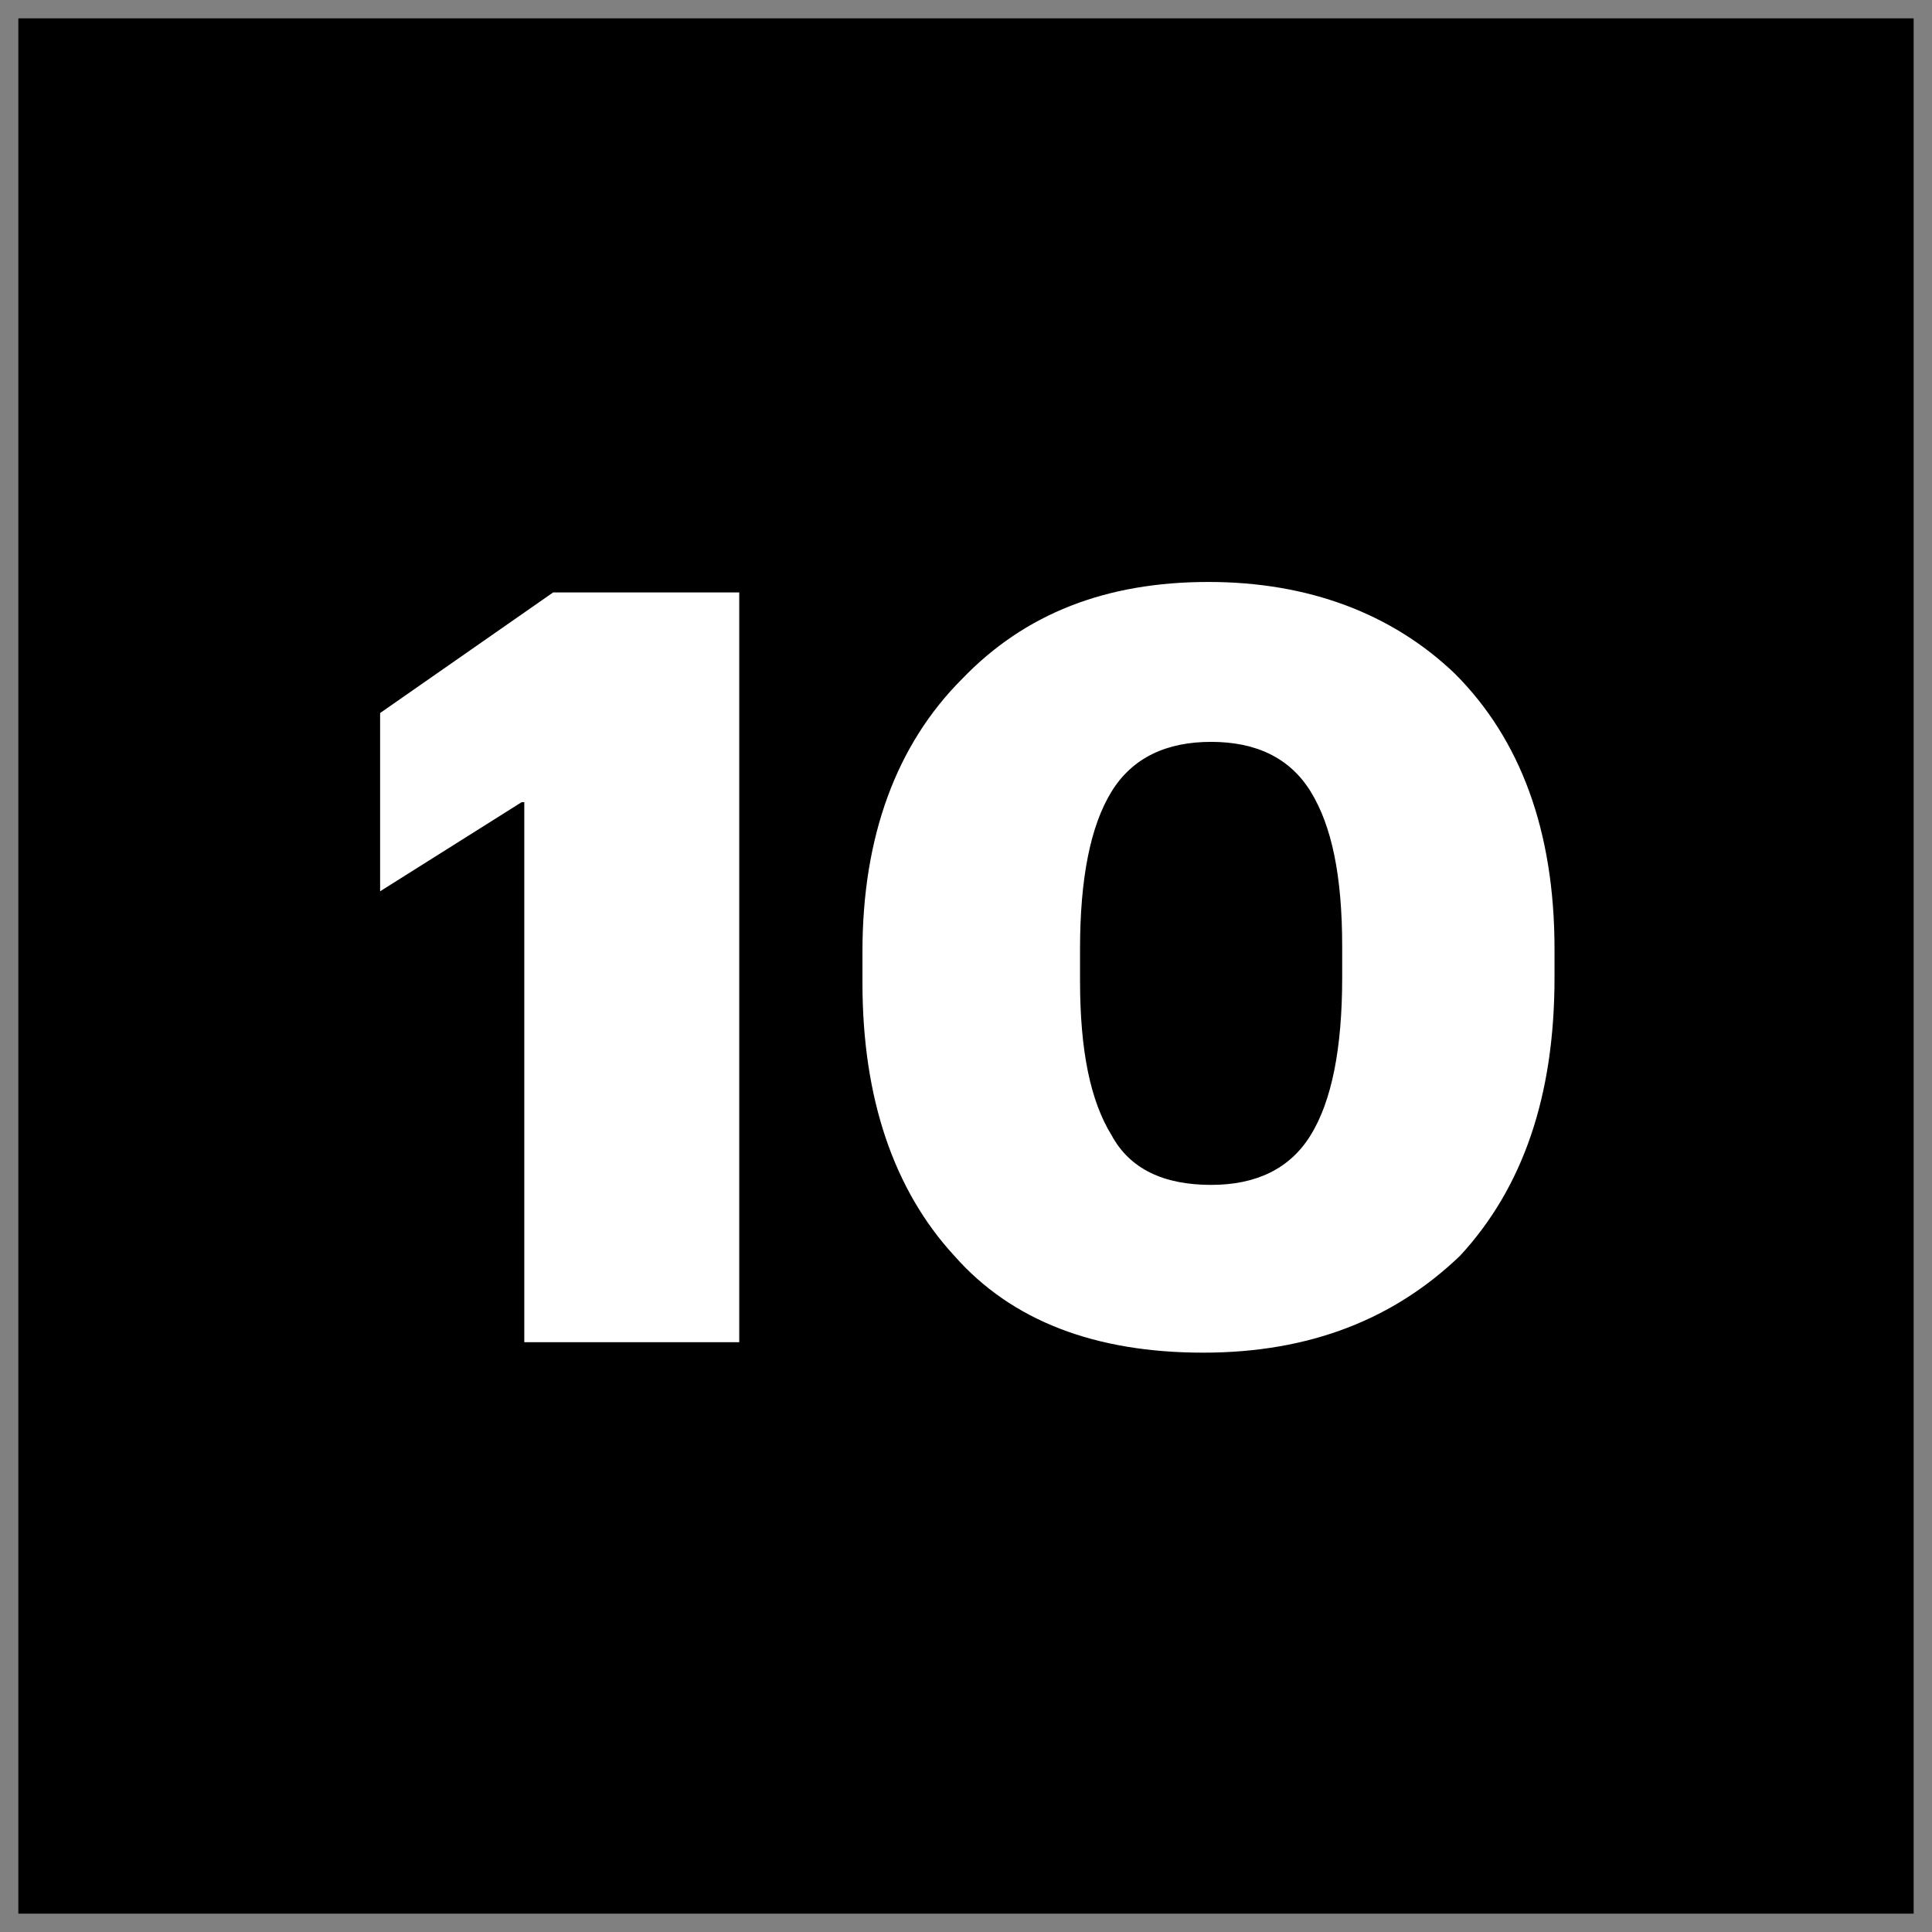 <?xml version="1.0" encoding="UTF-8"?> <!-- Generator: Adobe Illustrator 21.0.2, SVG Export Plug-In . SVG Version: 6.00 Build 0) --> <svg xmlns="http://www.w3.org/2000/svg" xmlns:xlink="http://www.w3.org/1999/xlink" id="Layer_1" x="0px" y="0px" viewBox="0 0 73.7 73.7" style="enable-background:new 0 0 73.7 73.7;" xml:space="preserve"><rect x="0" y="0" width="73.7" height="73.7" fill="#808080" stroke="none"/> <style type="text/css"> .st0{fill:#FFFFFF;} </style> <rect x="0.7" y="0.7" width="72.3" height="72.3"></rect> <g> <path class="st0" d="M19.9,30.6L14.5,34v-6.8l6.6-4.6h7.1v28.6H20V30.6H19.9z"></path> <path class="st0" d="M45.9,51.6c-4.1,0-7.3-1.2-9.5-3.7c-2.3-2.5-3.5-6-3.5-10.4v-1.2c0-4.4,1.3-7.9,3.8-10.4 c2.4-2.5,5.5-3.7,9.4-3.7c3.8,0,7,1.2,9.4,3.5c2.5,2.5,3.8,6,3.8,10.5v1.1c0,4.5-1.2,8-3.6,10.6C53.2,50.3,50,51.6,45.9,51.6z M46.2,45.2c1.7,0,3-0.6,3.8-1.9c0.8-1.3,1.2-3.3,1.2-6v-1.2c0-2.7-0.4-4.6-1.2-5.9s-2.1-1.9-3.8-1.9s-3,0.6-3.8,1.9 s-1.2,3.3-1.2,6v1.2c0,2.7,0.4,4.6,1.2,5.9C43.1,44.6,44.4,45.2,46.2,45.2z"></path> </g> </svg> 